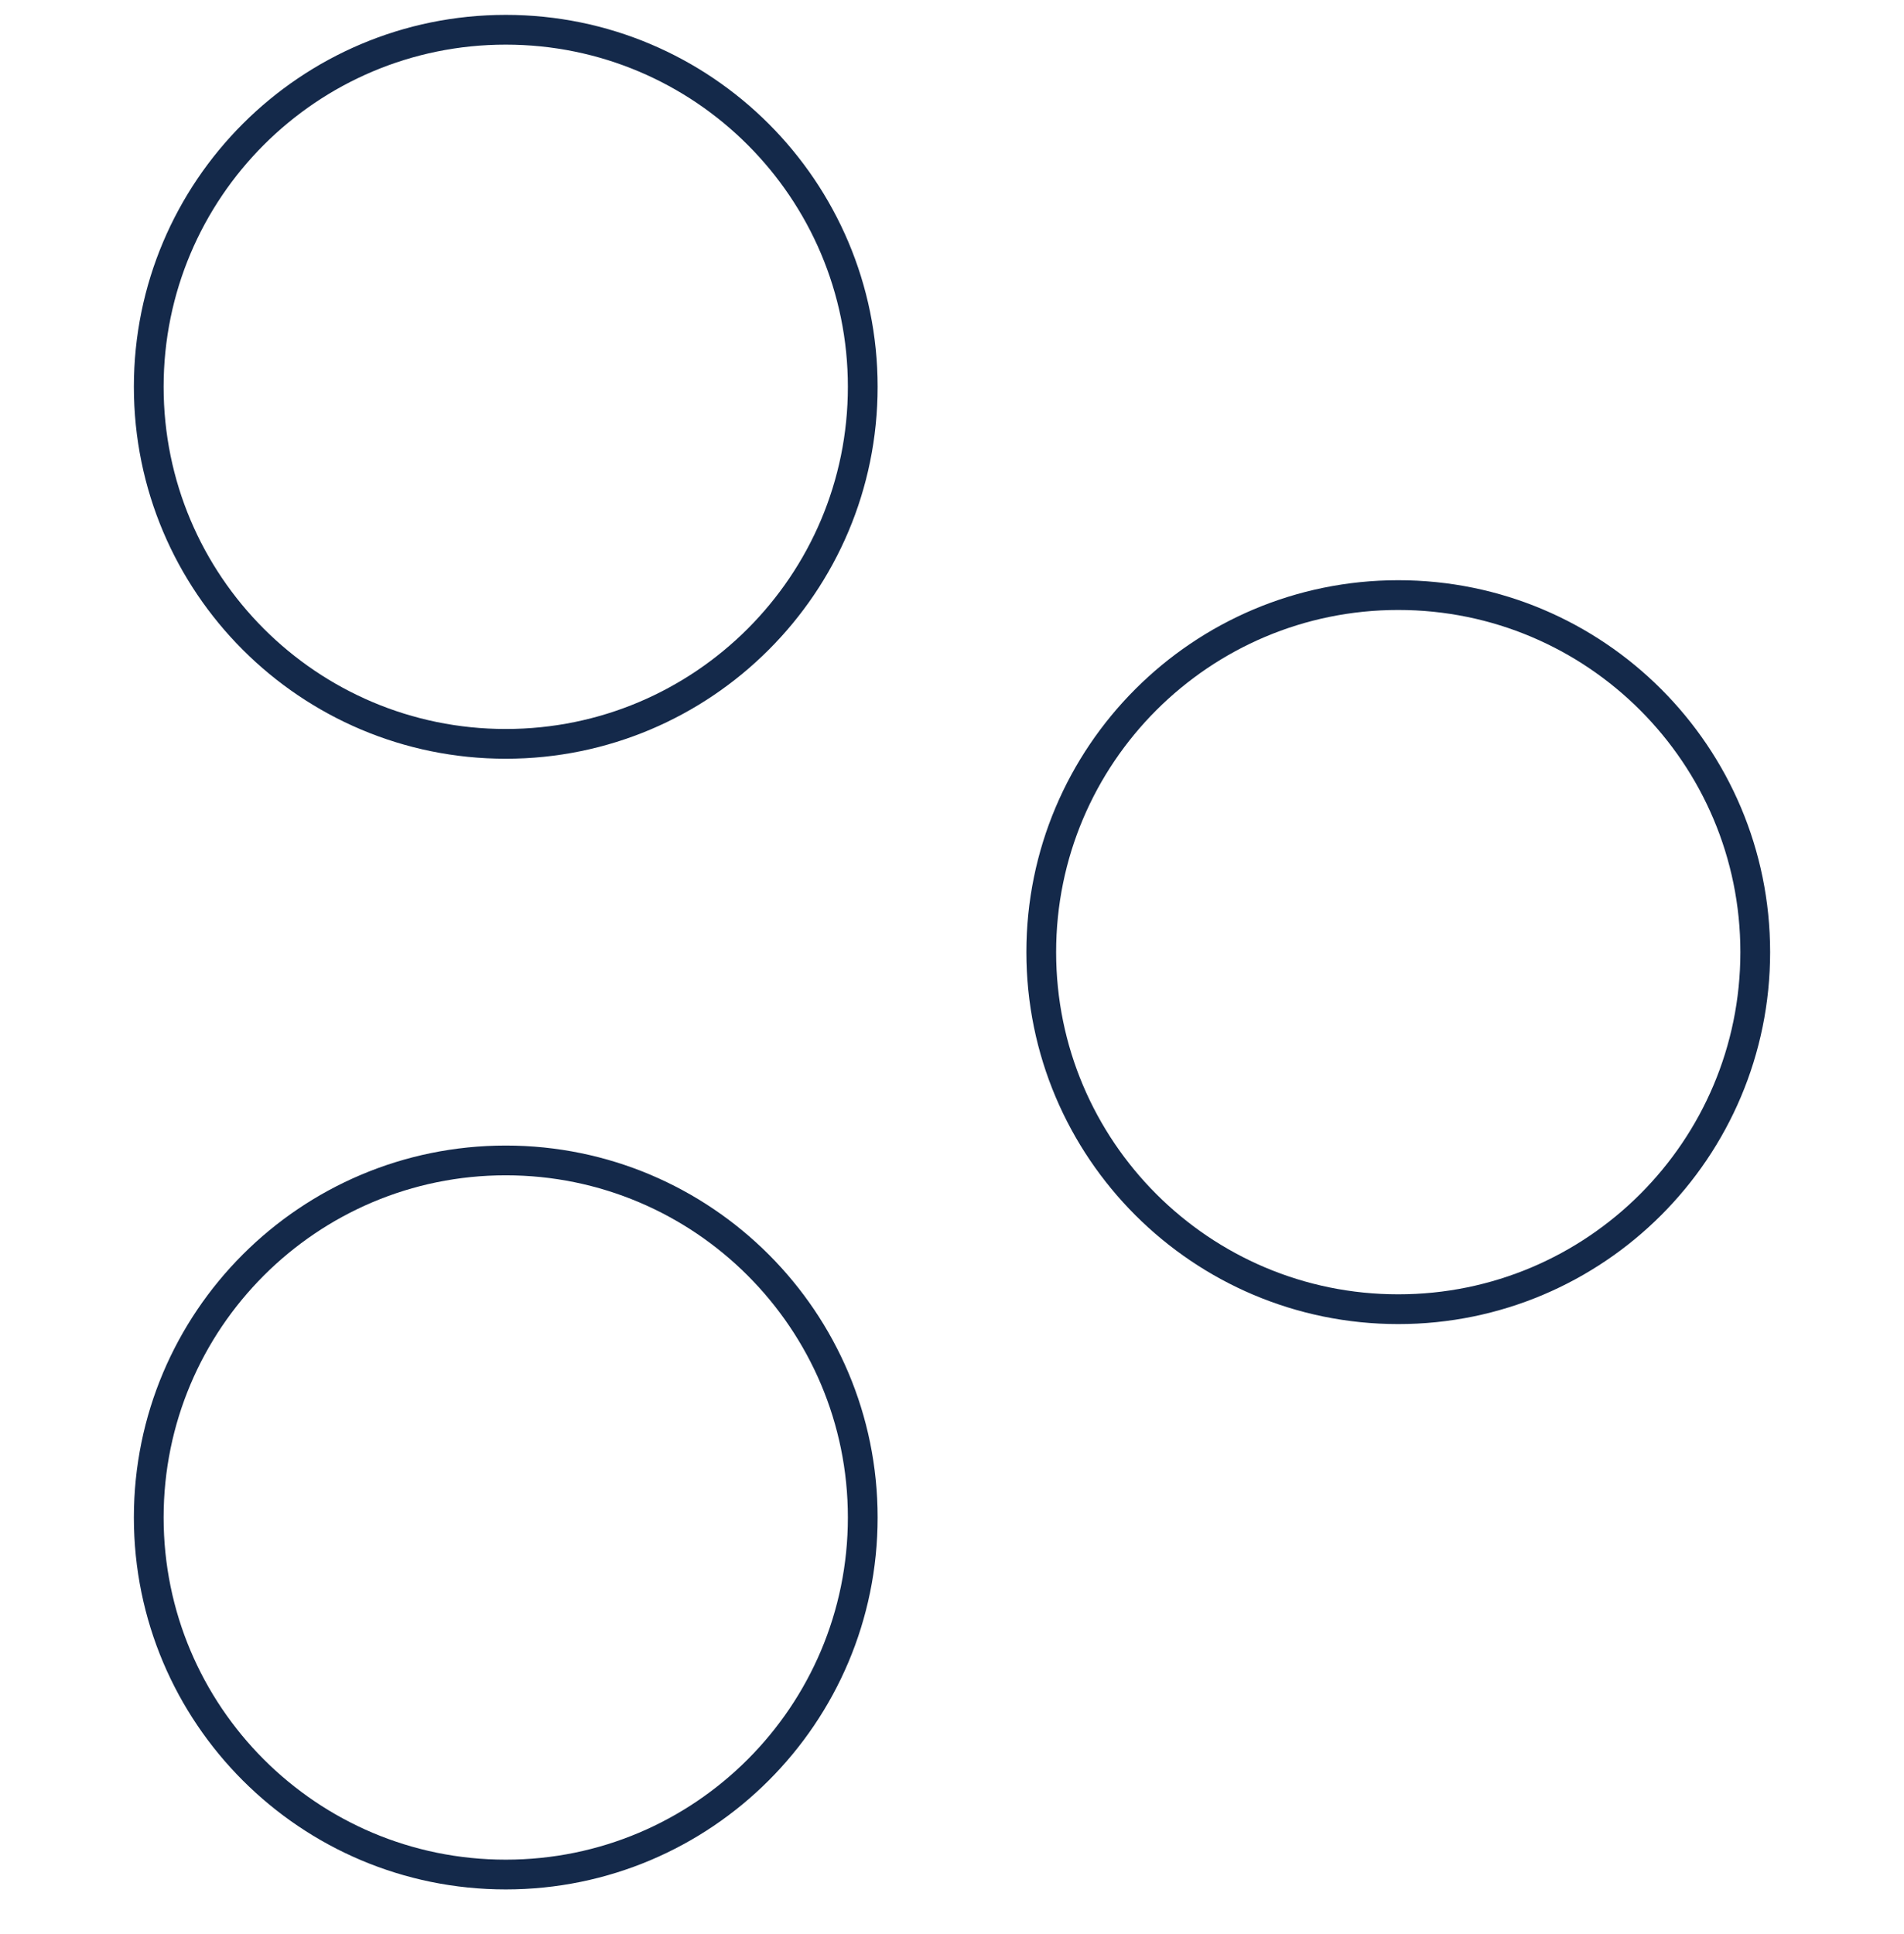 <svg xmlns="http://www.w3.org/2000/svg" width="64" height="65" viewBox="0 0 64 65" fill="none"><path d="M17 63C23.627 63 29 57.627 29 51C29 44.373 23.627 39 17 39C10.373 39 5 44.373 5 51C5 57.627 10.373 63 17 63Z" stroke="#14294A" stroke-miterlimit="10"></path><path d="M17 25C23.627 25 29 19.627 29 13C29 6.373 23.627 1 17 1C10.373 1 5 6.373 5 13C5 19.627 10.373 25 17 25Z" stroke="#14294A" stroke-miterlimit="10"></path><path d="M47 44C53.627 44 59 38.627 59 32C59 25.373 53.627 20 47 20C40.373 20 35 25.373 35 32C35 38.627 40.373 44 47 44Z" stroke="#14294A" stroke-miterlimit="10"></path></svg>